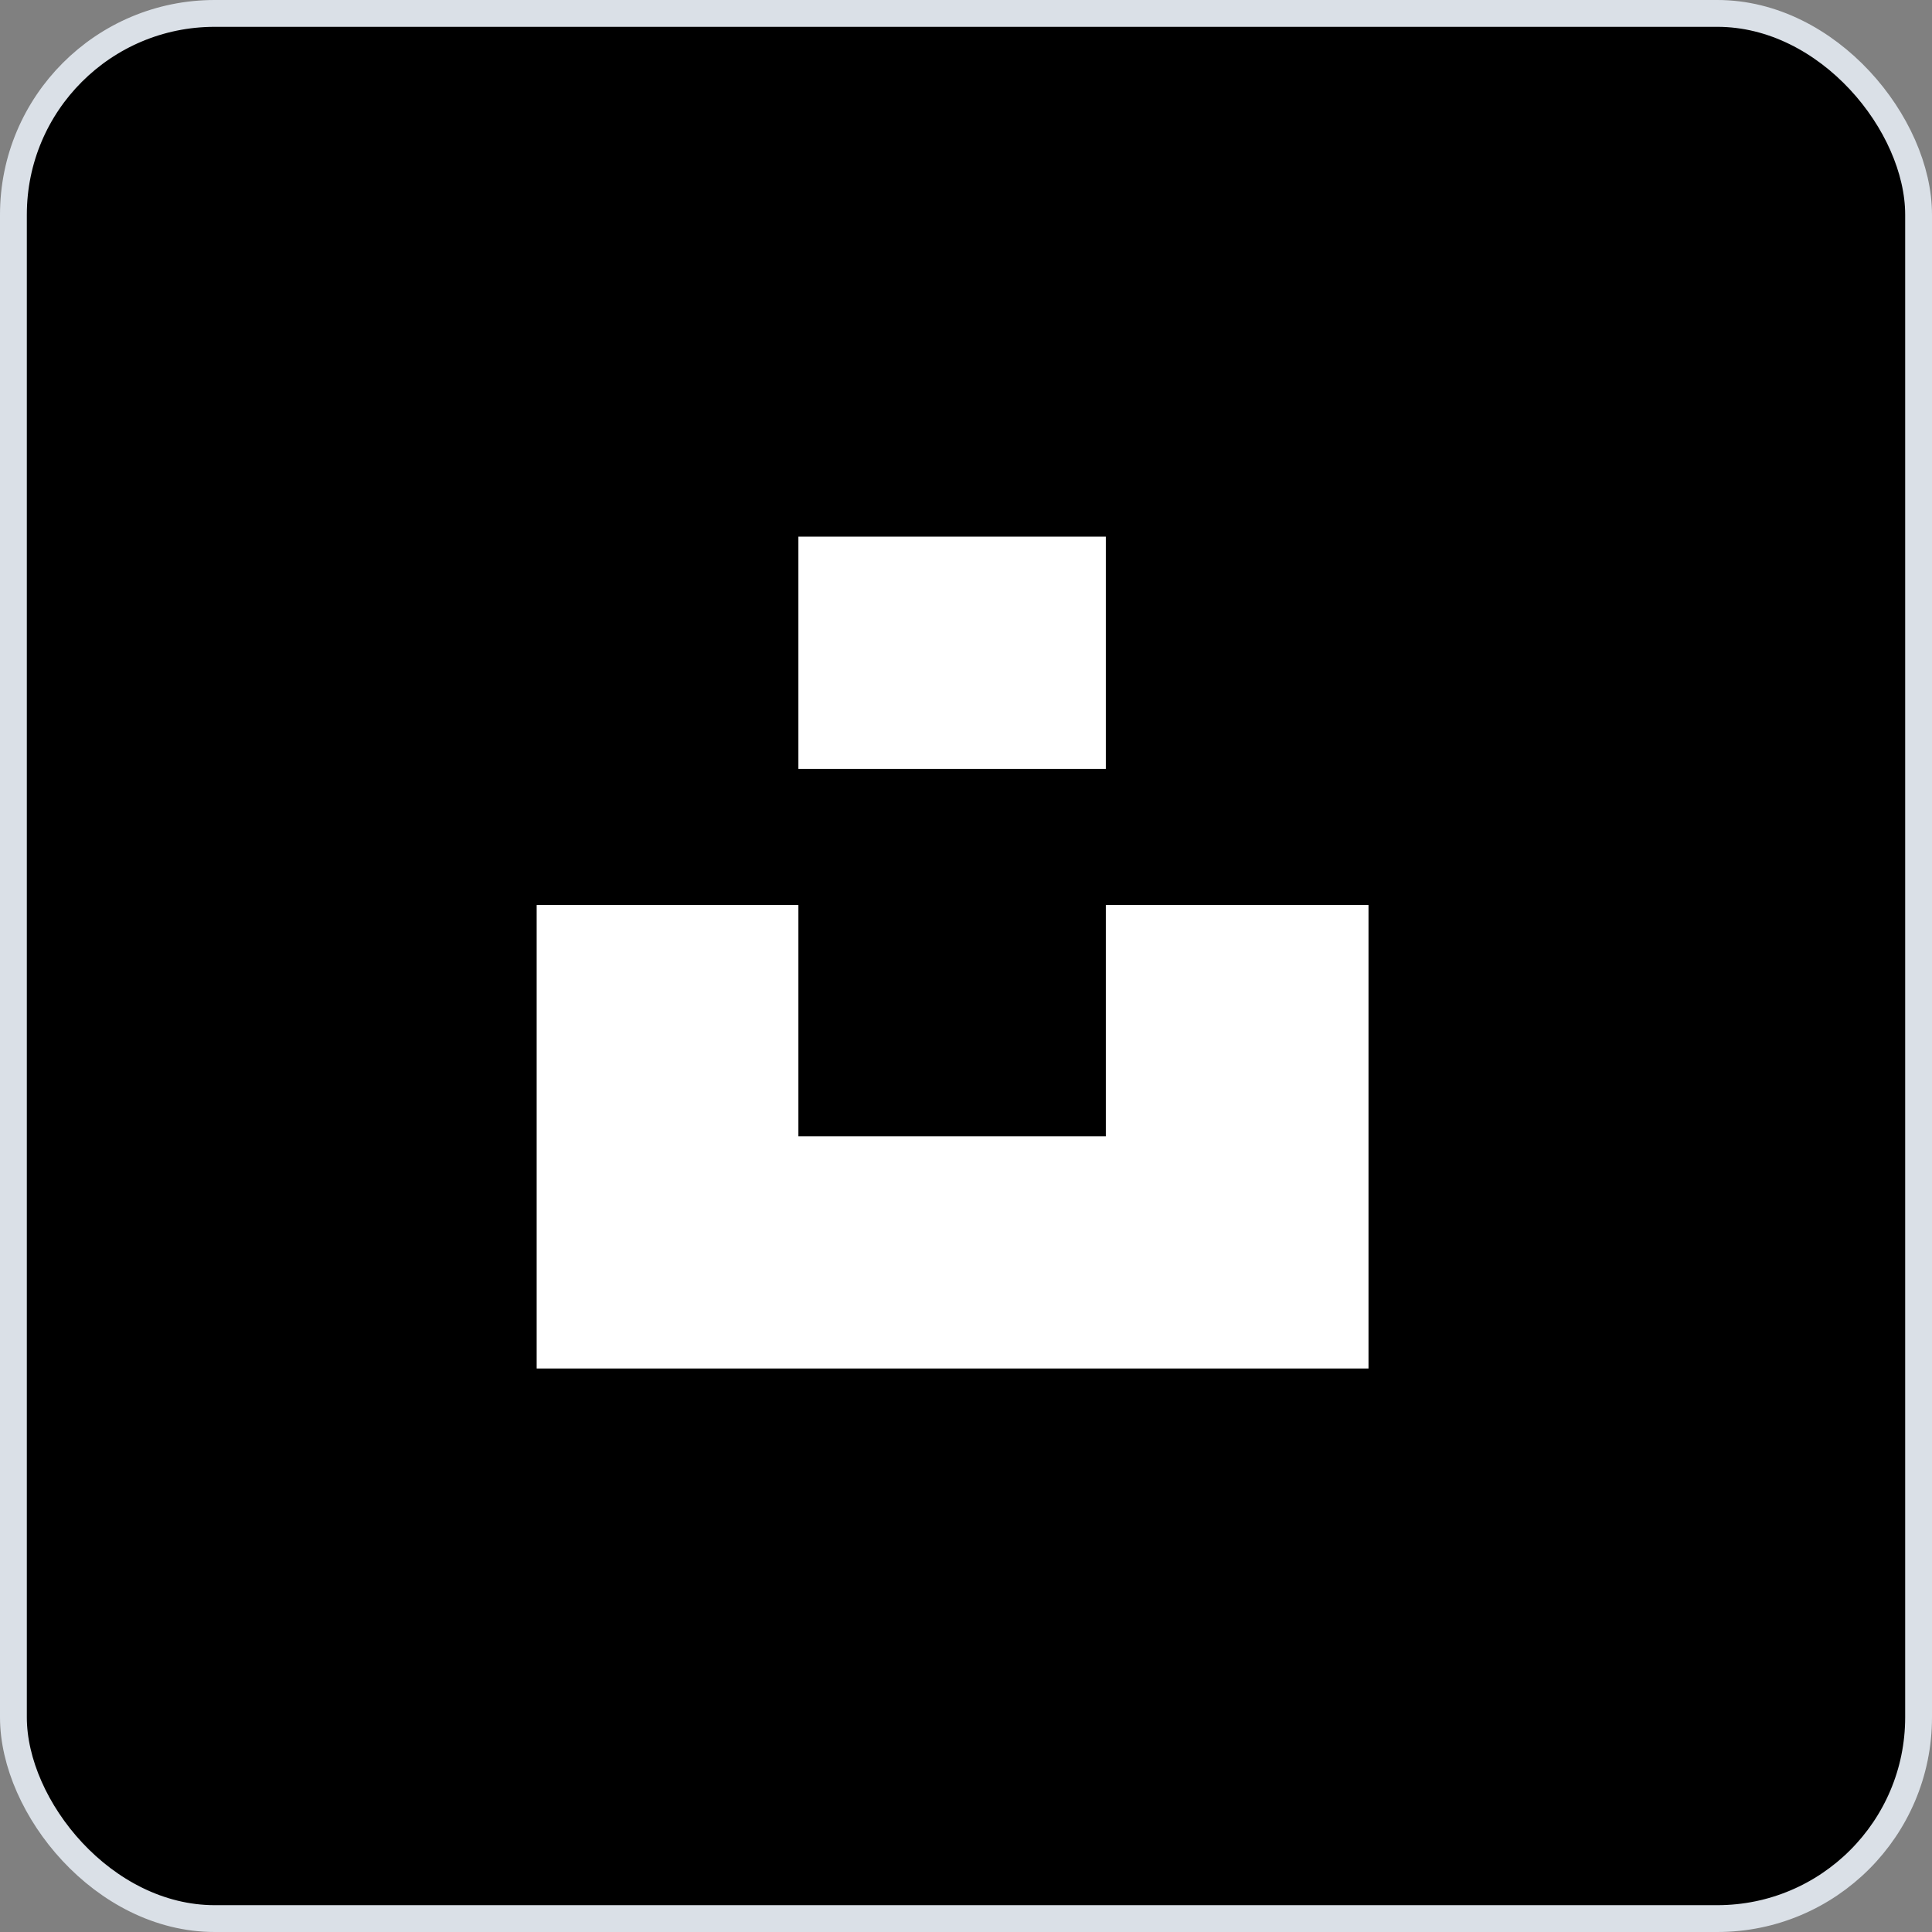 <svg xmlns="http://www.w3.org/2000/svg" width="72" height="72" viewBox="0 0 72 72" fill="none"><rect x="0" y="0" width="72" height="72" fill="#808080" stroke="none"/><rect x="0.5" y="0.5" width="71" height="71" rx="7.5" fill="black" stroke="#DAE0E7"></rect><path d="M41.246 33.727H51V51H20V33.727H29.754V42.346H41.211V33.727H41.246ZM41.246 20H29.754V28.654H41.211V20H41.246Z" fill="white"></path></svg>